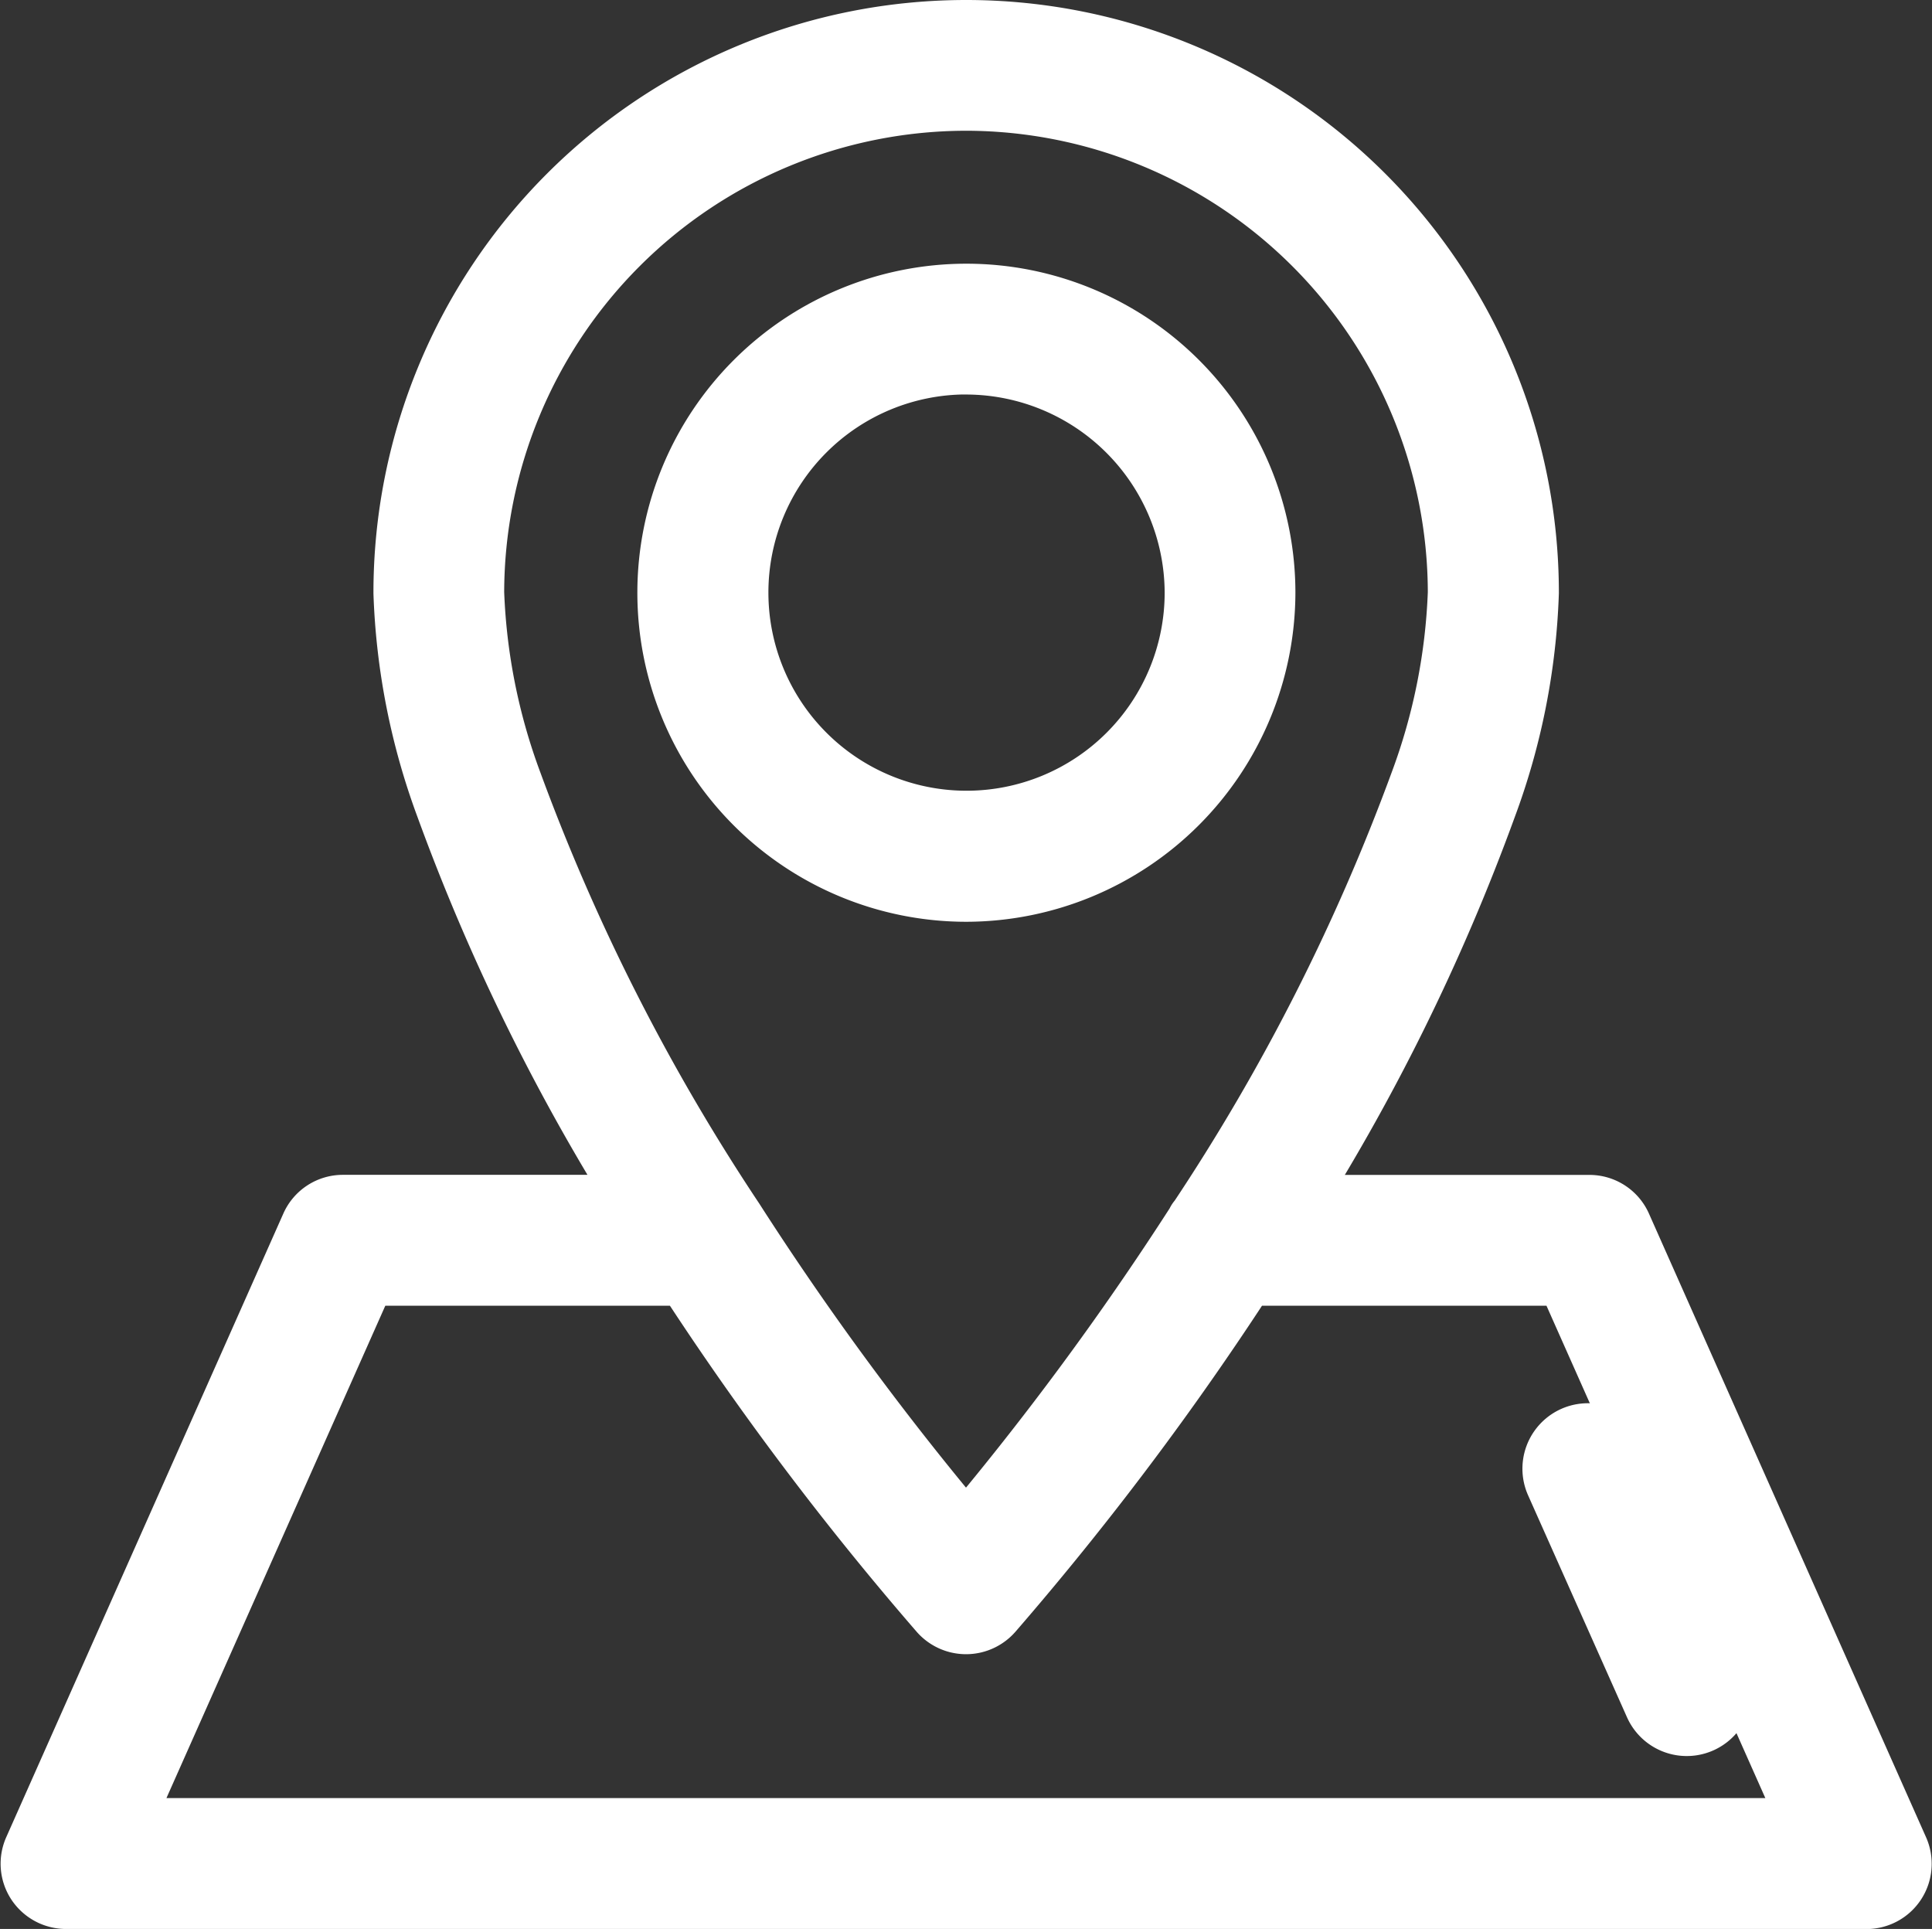<?xml version="1.0" encoding="UTF-8"?> <svg xmlns="http://www.w3.org/2000/svg" height="25.361" viewBox="0 0 25.402 25.361" width="25.402"><rect x="0" y="0" width="25.402" height="25.361" fill="#333333" stroke="none"/><g fill="#fff" stroke="#fff" transform="translate(-1213.494 -8626.5)"><path d="m1234.042 8645.956 1.3 2.917a.36.36 0 1 0 .659-.292l-1.3-2.918a.36.36 0 0 0 -.659.293z"></path><path d="m1238.03 8651.361h-23.67a.362.362 0 0 1 -.3-.163.358.358 0 0 1 -.026-.343l3.641-8.194a.356.356 0 0 1 .328-.215h4.112a27.254 27.254 0 0 1 -2.664-5.381 8.833 8.833 0 0 1 -.547-2.772 7.293 7.293 0 0 1 14.586 0 8.8 8.8 0 0 1 -.547 2.771 27.214 27.214 0 0 1 -2.664 5.383h4.112a.356.356 0 0 1 .328.215l3.641 8.194a.358.358 0 0 1 -.328.506zm-19.795-8.194-3.322 7.473h22.561l-3.322-7.473h-4.336a40.005 40.005 0 0 1 -3.35 4.46.362.362 0 0 1 -.541 0 40.011 40.011 0 0 1 -3.352-4.46zm7.96-15.448a6.581 6.581 0 0 0 -6.572 6.574 8.11 8.11 0 0 0 .508 2.54 27.463 27.463 0 0 0 2.931 5.77l.005.008a39.863 39.863 0 0 0 3.128 4.228 39.912 39.912 0 0 0 3.126-4.225c0-.007 0-.01.007-.011a27.49 27.49 0 0 0 2.931-5.77 8.11 8.11 0 0 0 .508-2.54 6.581 6.581 0 0 0 -6.567-6.574z"></path><path d="m1226.2 8638.119a3.826 3.826 0 1 1 3.826-3.826 3.836 3.836 0 0 1 -3.826 3.826zm0-6.933a3.105 3.105 0 1 0 3.107 3.106 3.115 3.115 0 0 0 -3.107-3.105z"></path></g></svg> 